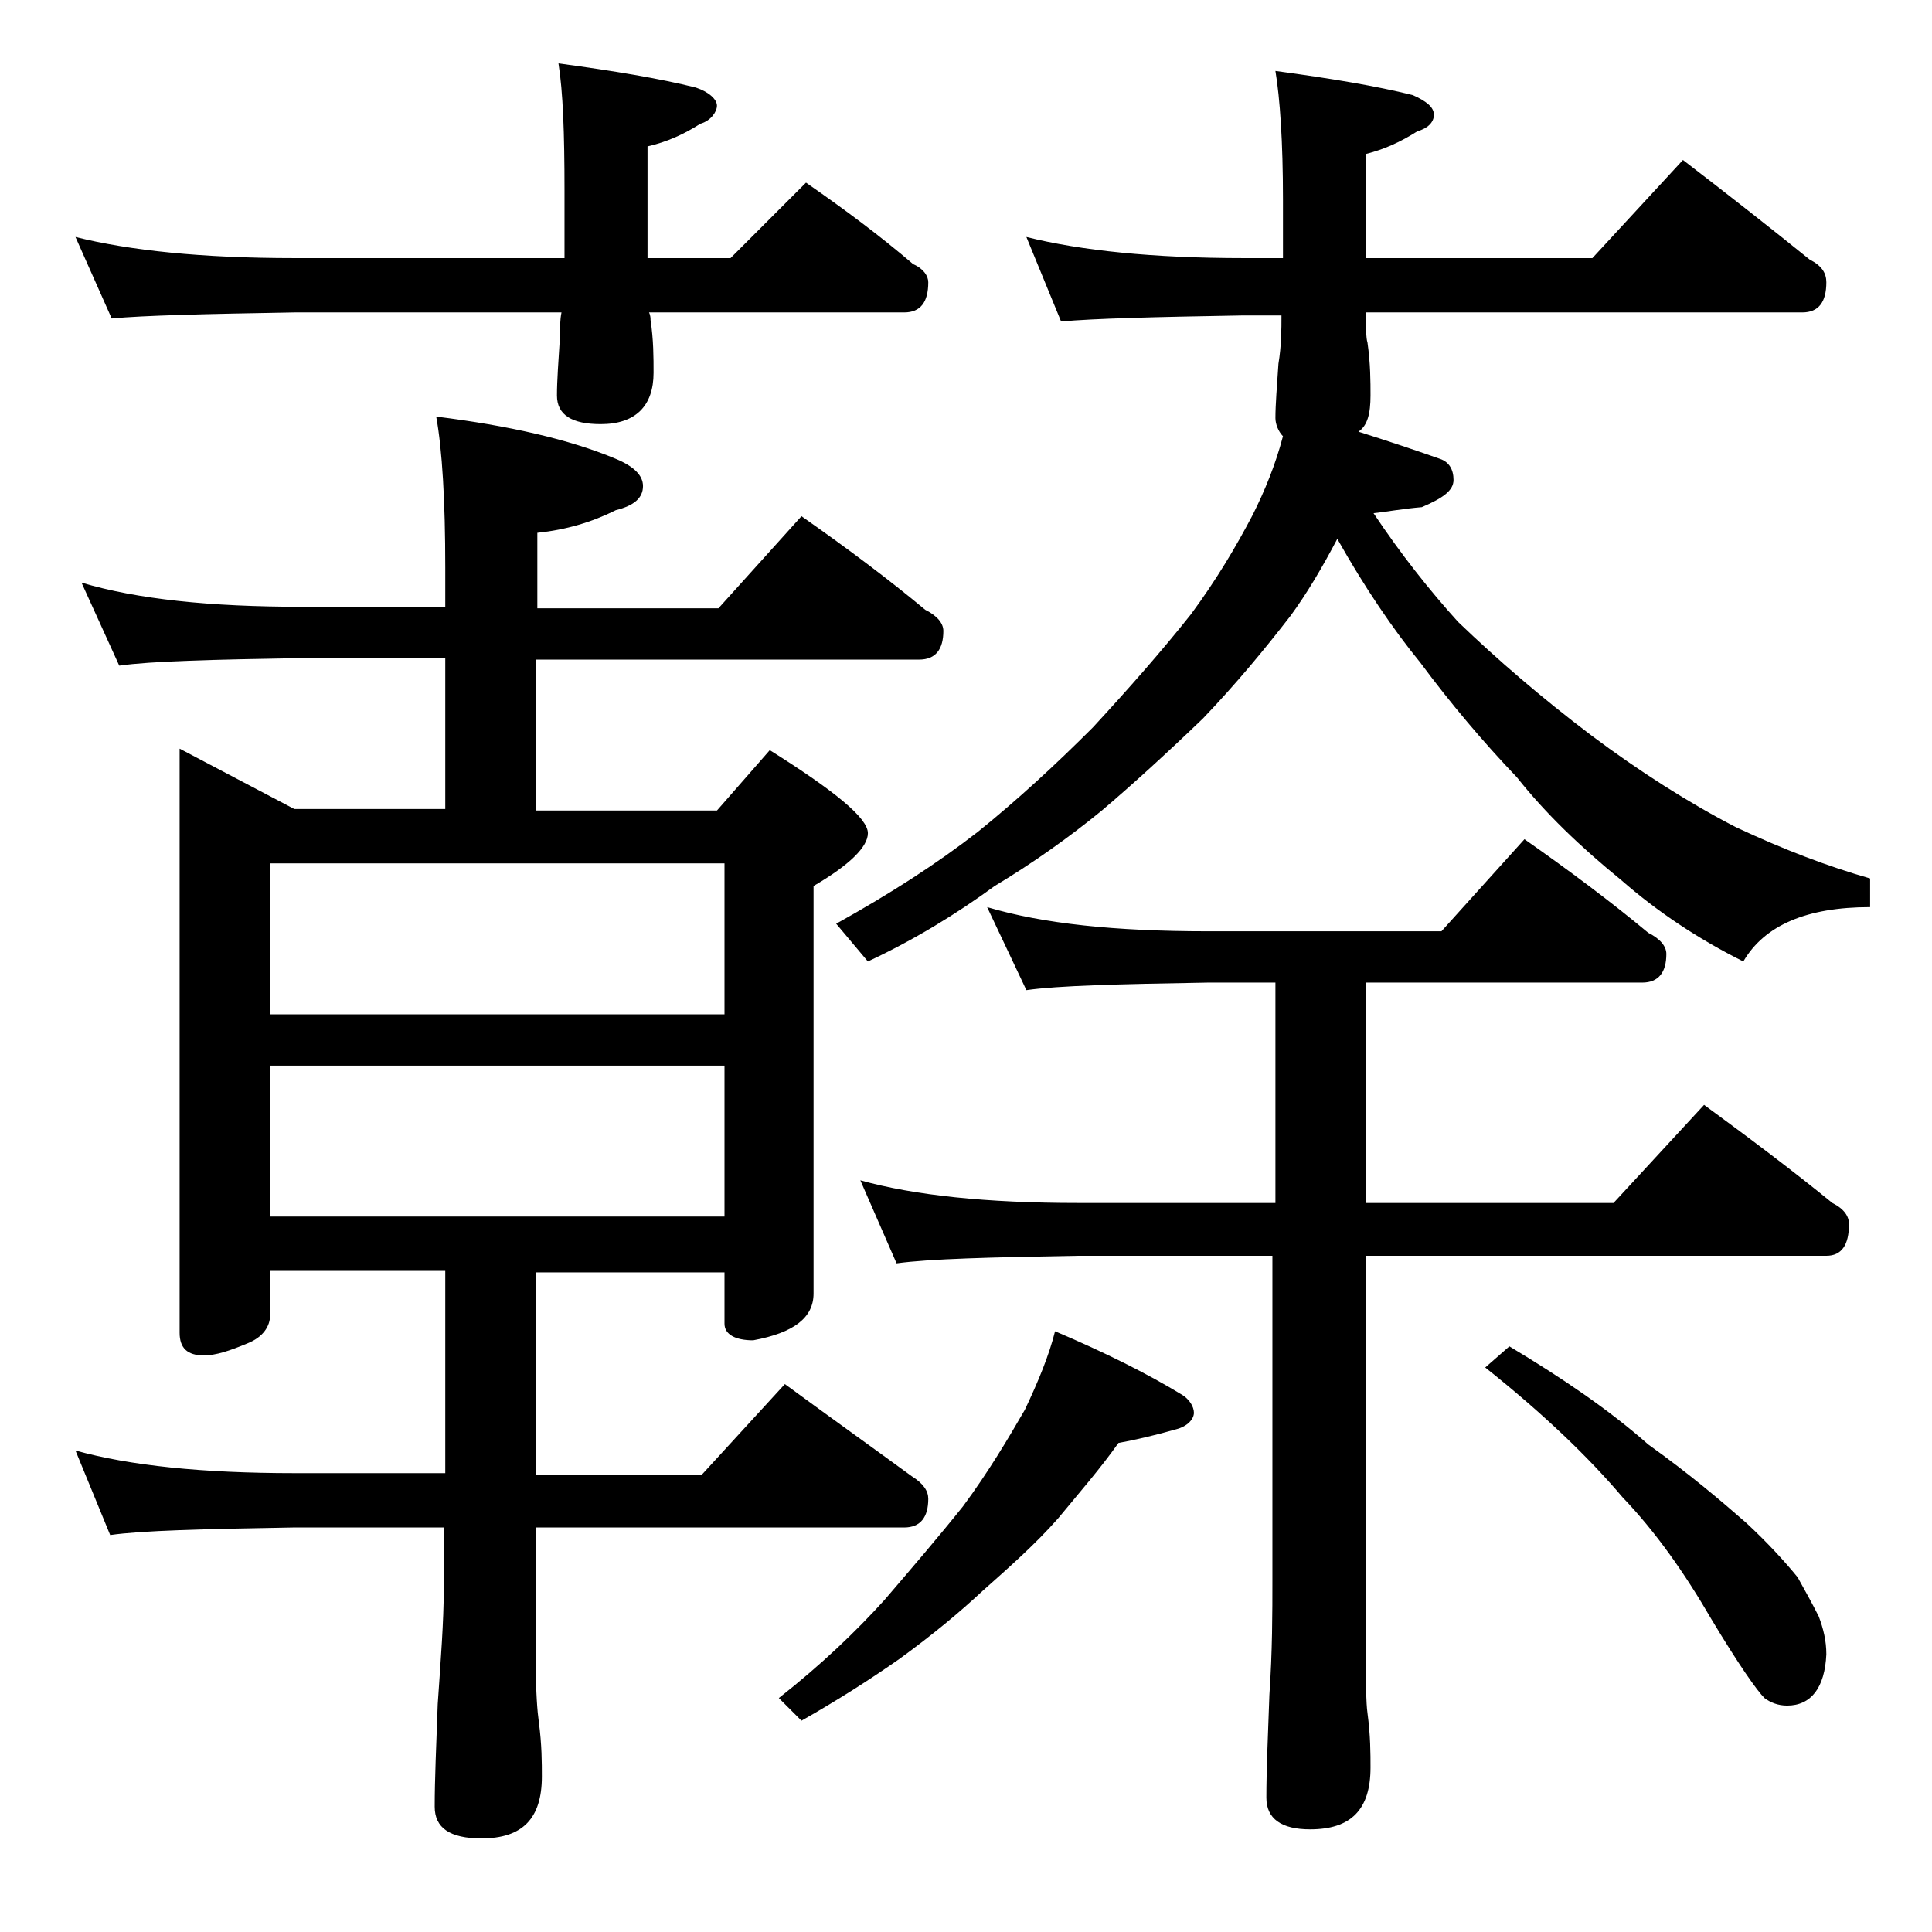 <?xml version="1.0" encoding="utf-8"?>
<!-- Generator: Adobe Illustrator 18.0.0, SVG Export Plug-In . SVG Version: 6.00 Build 0)  -->
<!DOCTYPE svg PUBLIC "-//W3C//DTD SVG 1.1//EN" "http://www.w3.org/Graphics/SVG/1.1/DTD/svg11.dtd">
<svg version="1.1" id="Layer_1" xmlns="http://www.w3.org/2000/svg" xmlns:xlink="http://www.w3.org/1999/xlink" x="0px" y="0px"
	 viewBox="0 0 128 128" enable-background="new 0 0 128 128" xml:space="preserve">
<path d="M5,15.7c3.6,0.9,8.4,1.4,14.5,1.4h17.9v-4.5c0-3.8-0.1-6.5-0.4-8.4c3.7,0.5,6.7,1,9.1,1.6c0.9,0.3,1.4,0.8,1.4,1.2
	S47.1,8,46.4,8.2c-1.1,0.7-2.2,1.2-3.5,1.5v7.4h5.5l5-5c2.6,1.8,5,3.6,7.1,5.4c0.7,0.3,1,0.8,1,1.2c0,1.3-0.5,2-1.6,2H43
	c0.1,0.2,0.1,0.4,0.1,0.5c0.2,1.3,0.2,2.5,0.2,3.5c0,2.2-1.2,3.4-3.5,3.4c-1.9,0-2.9-0.6-2.9-1.9c0-1,0.1-2.3,0.2-3.9
	c0-0.6,0-1.1,0.1-1.6H19.5c-5.9,0.1-10,0.2-12.1,0.4L5,15.7z M5.4,38.6c3.7,1.1,8.5,1.6,14.6,1.6h9.5v-2.6c0-4.4-0.2-7.8-0.6-10
	c4.8,0.6,8.8,1.5,11.9,2.8c1.2,0.5,1.8,1.1,1.8,1.8c0,0.8-0.6,1.3-1.8,1.6c-1.6,0.8-3.3,1.3-5.2,1.5v5h12l5.5-6.1
	c3,2.1,5.8,4.2,8.2,6.2c0.8,0.4,1.2,0.9,1.2,1.4c0,1.2-0.5,1.9-1.6,1.9H35.5v10h12l3.5-4c4.3,2.7,6.5,4.5,6.5,5.5
	c0,0.9-1.2,2.1-3.6,3.5v27c0,1.6-1.3,2.6-4,3.1c-1.2,0-1.9-0.4-1.9-1.1v-3.4H35.5v13.4h11l5.5-6c3,2.2,5.8,4.2,8.4,6.1
	c0.8,0.5,1.1,1,1.1,1.5c0,1.2-0.5,1.9-1.6,1.9H35.5v9.1c0,1.8,0.1,3.1,0.2,3.8c0.2,1.5,0.2,2.7,0.2,3.6c0,2.8-1.3,4.1-4,4.1
	c-2.1,0-3.1-0.7-3.1-2.1c0-1.8,0.1-4,0.2-6.8c0.2-2.9,0.4-5.5,0.4-7.6v-4.1h-10c-5.9,0.1-10,0.2-12.1,0.5L5,96.1
	c3.6,1,8.4,1.5,14.5,1.5h10V84.2H17.9v2.9c0,0.8-0.5,1.5-1.5,1.9c-1.2,0.5-2.1,0.8-2.9,0.8c-1.1,0-1.6-0.5-1.6-1.5V49.6l7.6,4h10
	v-10H20c-5.9,0.1-10,0.2-12.1,0.5L5.4,38.6z M17.9,67.2H48v-10H17.9V67.2z M17.9,80.6H48v-10H17.9V80.6z M69.9,88.2
	c3.3,1.4,6.1,2.8,8.4,4.2c0.5,0.3,0.8,0.8,0.8,1.2s-0.4,0.9-1.2,1.1c-1.4,0.4-2.7,0.7-3.8,0.9c-1.2,1.7-2.6,3.3-4,5
	c-1.5,1.7-3.2,3.2-5,4.8c-1.5,1.4-3.3,2.9-5.5,4.5c-2,1.4-4.2,2.8-6.5,4.1l-1.5-1.5c2.8-2.2,5.1-4.4,7-6.5c1.8-2.1,3.6-4.2,5.2-6.2
	c1.7-2.3,3-4.5,4.1-6.4C68.8,91.5,69.5,89.8,69.9,88.2z M68,15.7c3.6,0.9,8.4,1.4,14.4,1.4H85v-3.9c0-3.8-0.2-6.7-0.5-8.5
	c3.7,0.5,6.7,1,9.1,1.6C94.5,6.7,95,7.1,95,7.6s-0.4,0.9-1.1,1.1c-1.1,0.7-2.2,1.2-3.4,1.5v6.9h15l6-6.5c3,2.3,5.8,4.5,8.4,6.6
	c0.8,0.4,1.1,0.9,1.1,1.5c0,1.3-0.5,2-1.6,2H90.5c0,1,0,1.7,0.1,2c0.2,1.4,0.2,2.6,0.2,3.5c0,1.2-0.2,2-0.8,2.4
	c1.9,0.6,3.7,1.2,5.4,1.8c0.6,0.2,0.9,0.7,0.9,1.4c0,0.7-0.7,1.2-2.1,1.8C93,33.7,91.9,33.9,91,34c1.8,2.7,3.7,5.1,5.6,7.2
	c2.6,2.5,5.5,5,8.8,7.5c3.2,2.4,6.5,4.5,9.6,6.1c3.2,1.5,6.1,2.6,8.9,3.4v1.9c-4.2,0-7,1.2-8.4,3.6c-3-1.5-5.7-3.3-8.1-5.4
	c-2.7-2.2-5-4.4-6.9-6.8c-2.2-2.3-4.4-4.9-6.4-7.6c-1.8-2.2-3.7-5-5.5-8.2c-1,1.9-2,3.6-3.1,5.1c-1.7,2.2-3.6,4.5-5.8,6.8
	C77.2,50,75,52,73,53.7c-2.2,1.8-4.6,3.5-7.1,5c-2.6,1.9-5.4,3.6-8.4,5l-2.1-2.5c3.6-2,6.7-4,9.4-6.1c2.6-2.1,5.1-4.4,7.6-6.9
	c2.4-2.6,4.6-5.1,6.5-7.5c1.7-2.3,3-4.5,4.1-6.6c0.8-1.6,1.5-3.3,2-5.2c-0.3-0.3-0.5-0.8-0.5-1.2c0-0.9,0.1-2.1,0.2-3.6
	c0.2-1.2,0.2-2.3,0.2-3.2h-2.6c-5.8,0.1-9.8,0.2-12,0.4L68,15.7z M65.4,60.1c3.7,1.1,8.5,1.6,14.6,1.6h15.5l5.5-6.1
	c3,2.1,5.8,4.2,8.2,6.2c0.8,0.4,1.2,0.9,1.2,1.4c0,1.2-0.5,1.9-1.6,1.9H90.5v14.6h16.4l6-6.5c3,2.2,5.8,4.3,8.5,6.5
	c0.8,0.4,1.1,0.9,1.1,1.4c0,1.4-0.5,2.1-1.5,2.1H90.5v26.5c0,1.8,0,3.1,0.1,3.8c0.2,1.5,0.2,2.7,0.2,3.6c0,2.8-1.3,4.1-4,4.1
	c-1.9,0-2.9-0.7-2.9-2.1c0-1.8,0.1-4,0.2-6.8c0.2-2.9,0.2-5.5,0.2-7.6V83.2H71.4c-5.8,0.1-9.8,0.2-12,0.5L57,78.2
	c3.6,1,8.4,1.5,14.4,1.5h13.1V65.1H80c-5.9,0.1-9.9,0.2-12,0.5L65.4,60.1z M100,89.2c3.5,2.1,6.6,4.2,9.2,6.5c2.8,2,4.9,3.8,6.5,5.2
	c1.4,1.3,2.5,2.5,3.4,3.6c0.5,0.9,1,1.8,1.4,2.6c0.3,0.8,0.5,1.6,0.5,2.5c-0.1,2.2-1,3.4-2.6,3.4c-0.6,0-1.1-0.2-1.5-0.5
	c-0.5-0.5-1.7-2.2-3.5-5.2c-1.8-3.1-3.7-5.8-5.9-8.1c-2.2-2.6-5.2-5.5-9.1-8.6L100,89.2z"/>
</svg>
